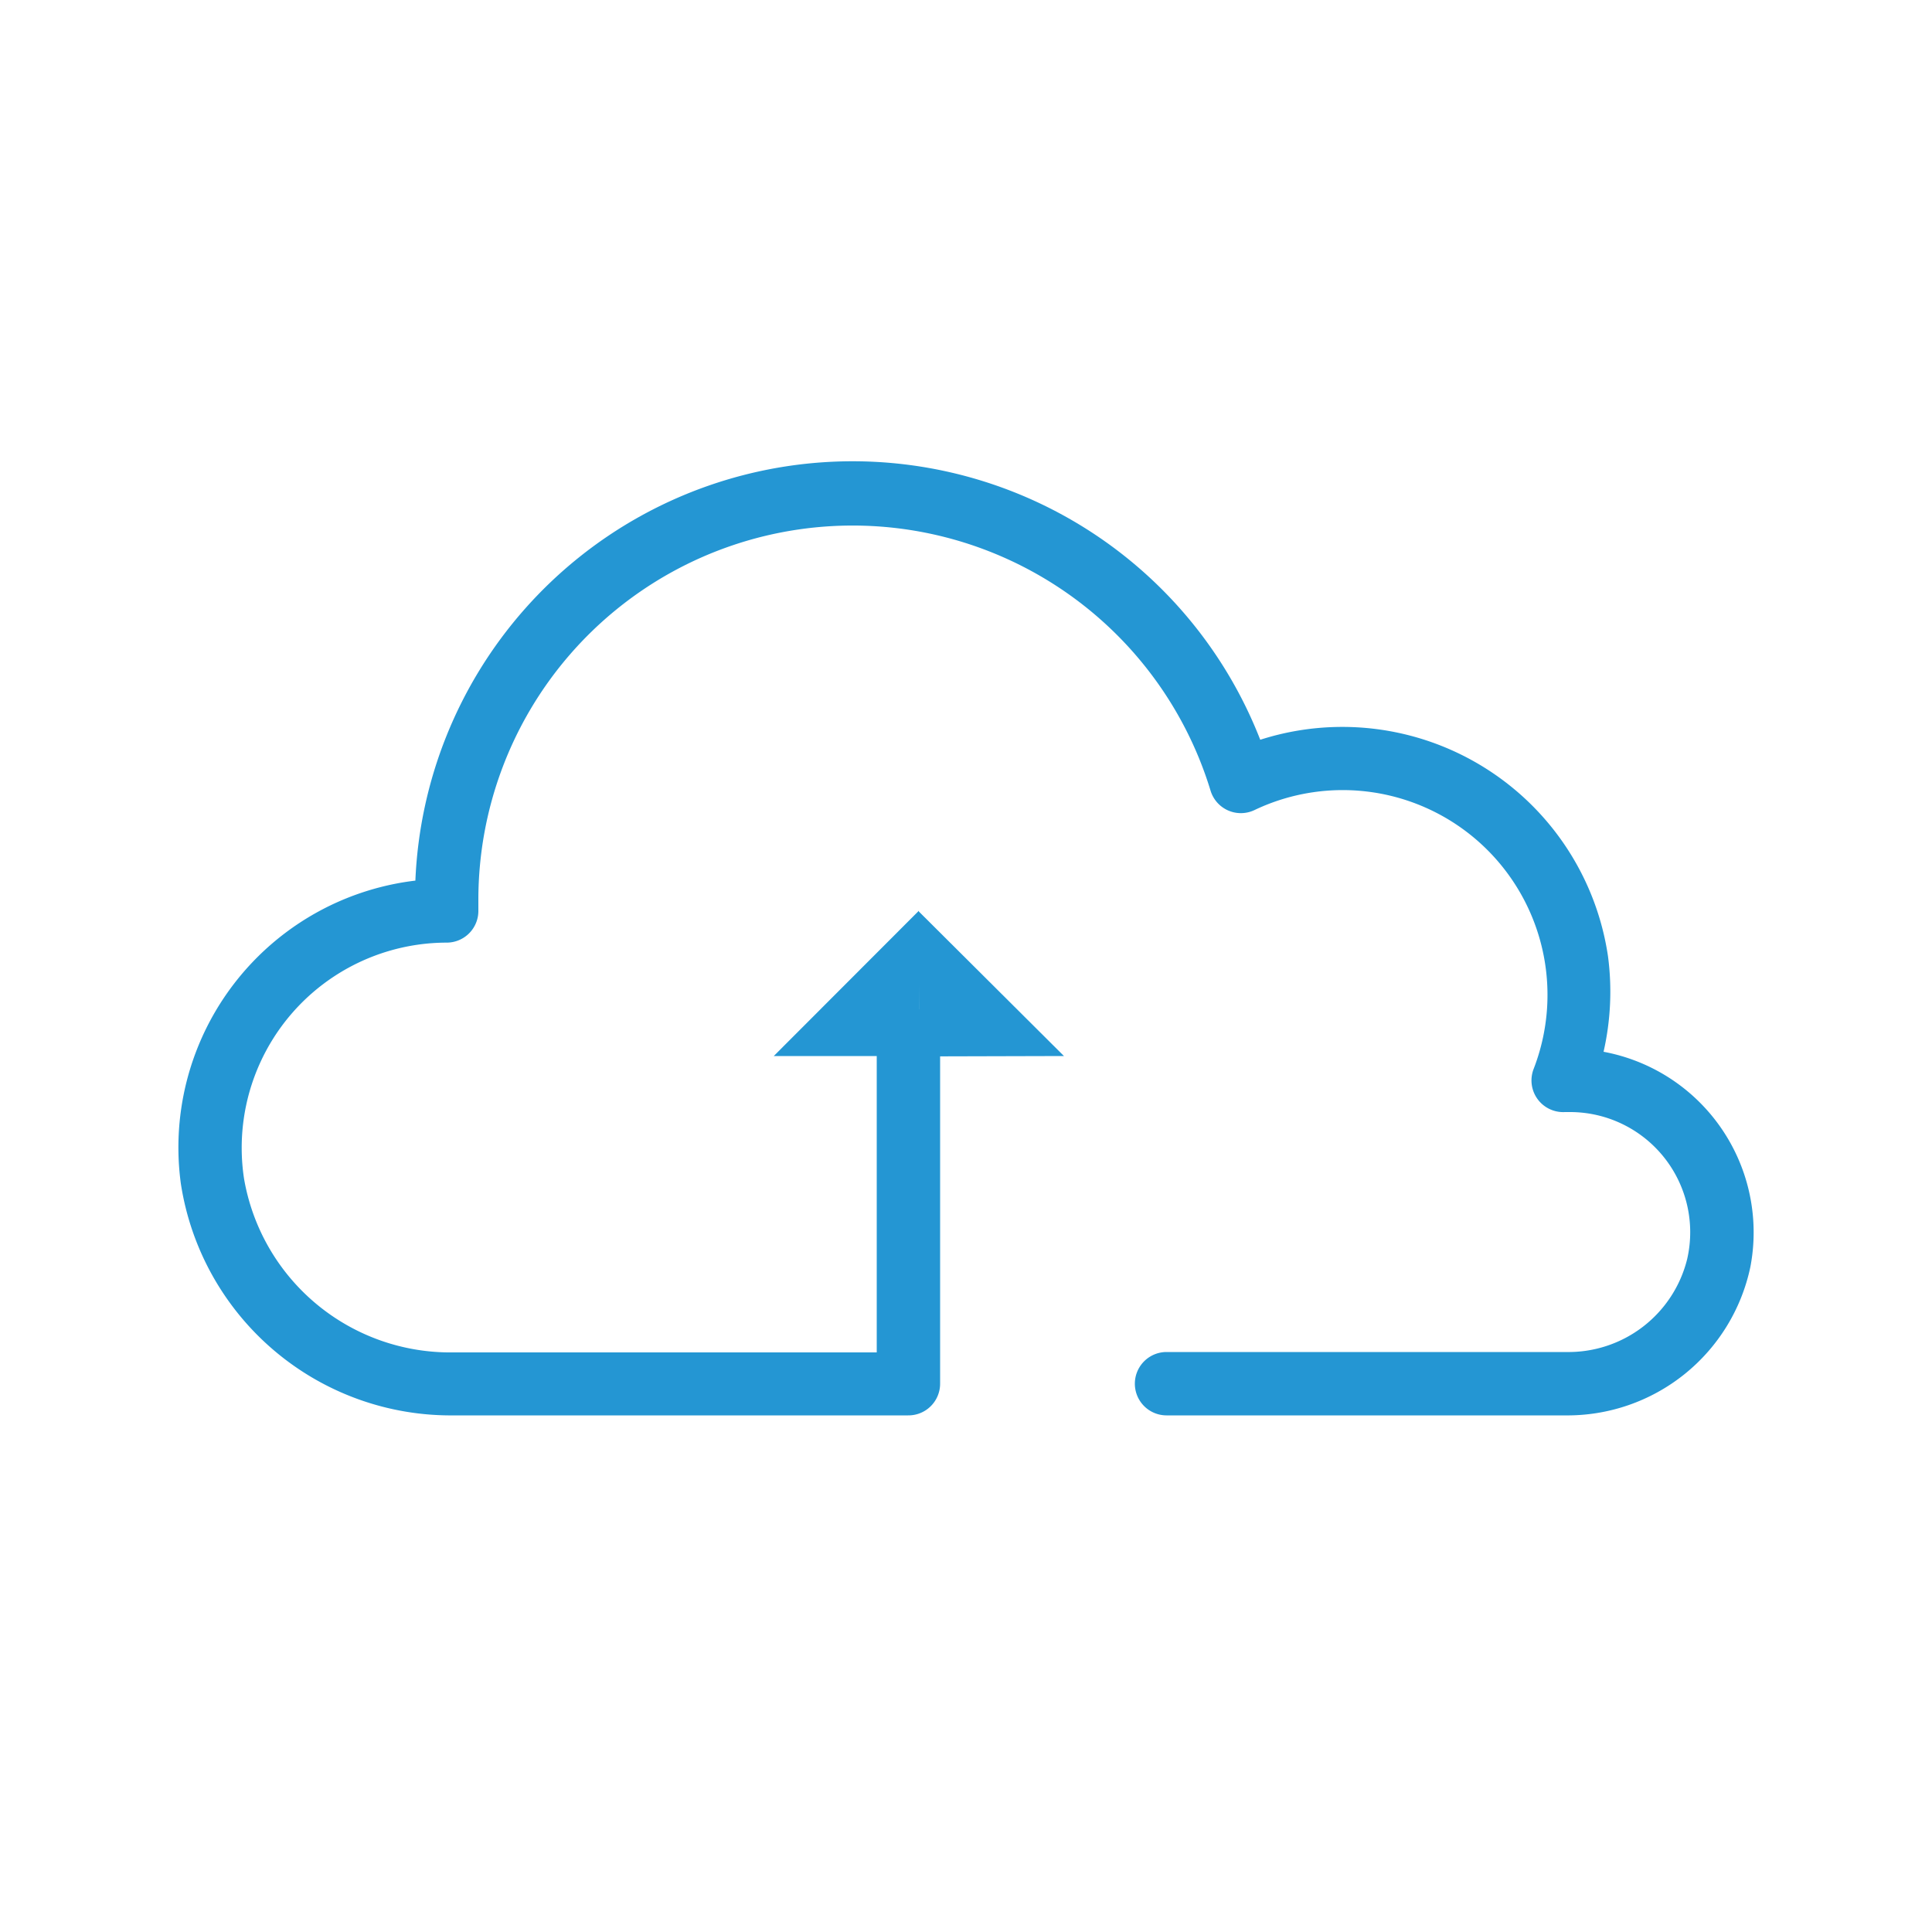 <svg id="Layer_1" data-name="Layer 1" xmlns="http://www.w3.org/2000/svg" viewBox="0 0 100 100"><defs><style>.cls-1{fill:#2496d3;}</style></defs><title>Microsoft&amp;apos;s Azure</title><path class="cls-1" d="M90.6,65.57A9.68,9.68,0,0,1,81,73.26H60.38a1.64,1.64,0,0,1,0-3.28H81.08a6.33,6.33,0,0,0,6.25-4.82,6.22,6.22,0,0,0-6.06-7.6H81a1.64,1.64,0,0,1-1.62-2.23A10.6,10.6,0,0,0,64.93,41.93a1.64,1.64,0,0,1-2.27-1,19.37,19.37,0,0,0-37.9,5.61v.57a1.64,1.64,0,0,1-1.64,1.68A10.62,10.62,0,0,0,12.63,61a10.83,10.83,0,0,0,10.83,9H45.38V53.78a1.64,1.64,0,0,1,3.28,0V71.62A1.64,1.64,0,0,1,47,73.26H23.51a14.14,14.14,0,0,1-14.15-12A13.91,13.91,0,0,1,21.5,45.58a22.65,22.65,0,0,1,43.73-7.29,13.9,13.9,0,0,1,18,11.21A14,14,0,0,1,83,54.44,9.51,9.51,0,0,1,90.6,65.57Z"/><polygon class="cls-1" points="47.56 47.14 40.05 54.66 47.57 54.66 47.56 47.14"/><polygon class="cls-1" points="47.55 47.17 55.07 54.66 47.57 54.68 47.55 47.17"/></svg>